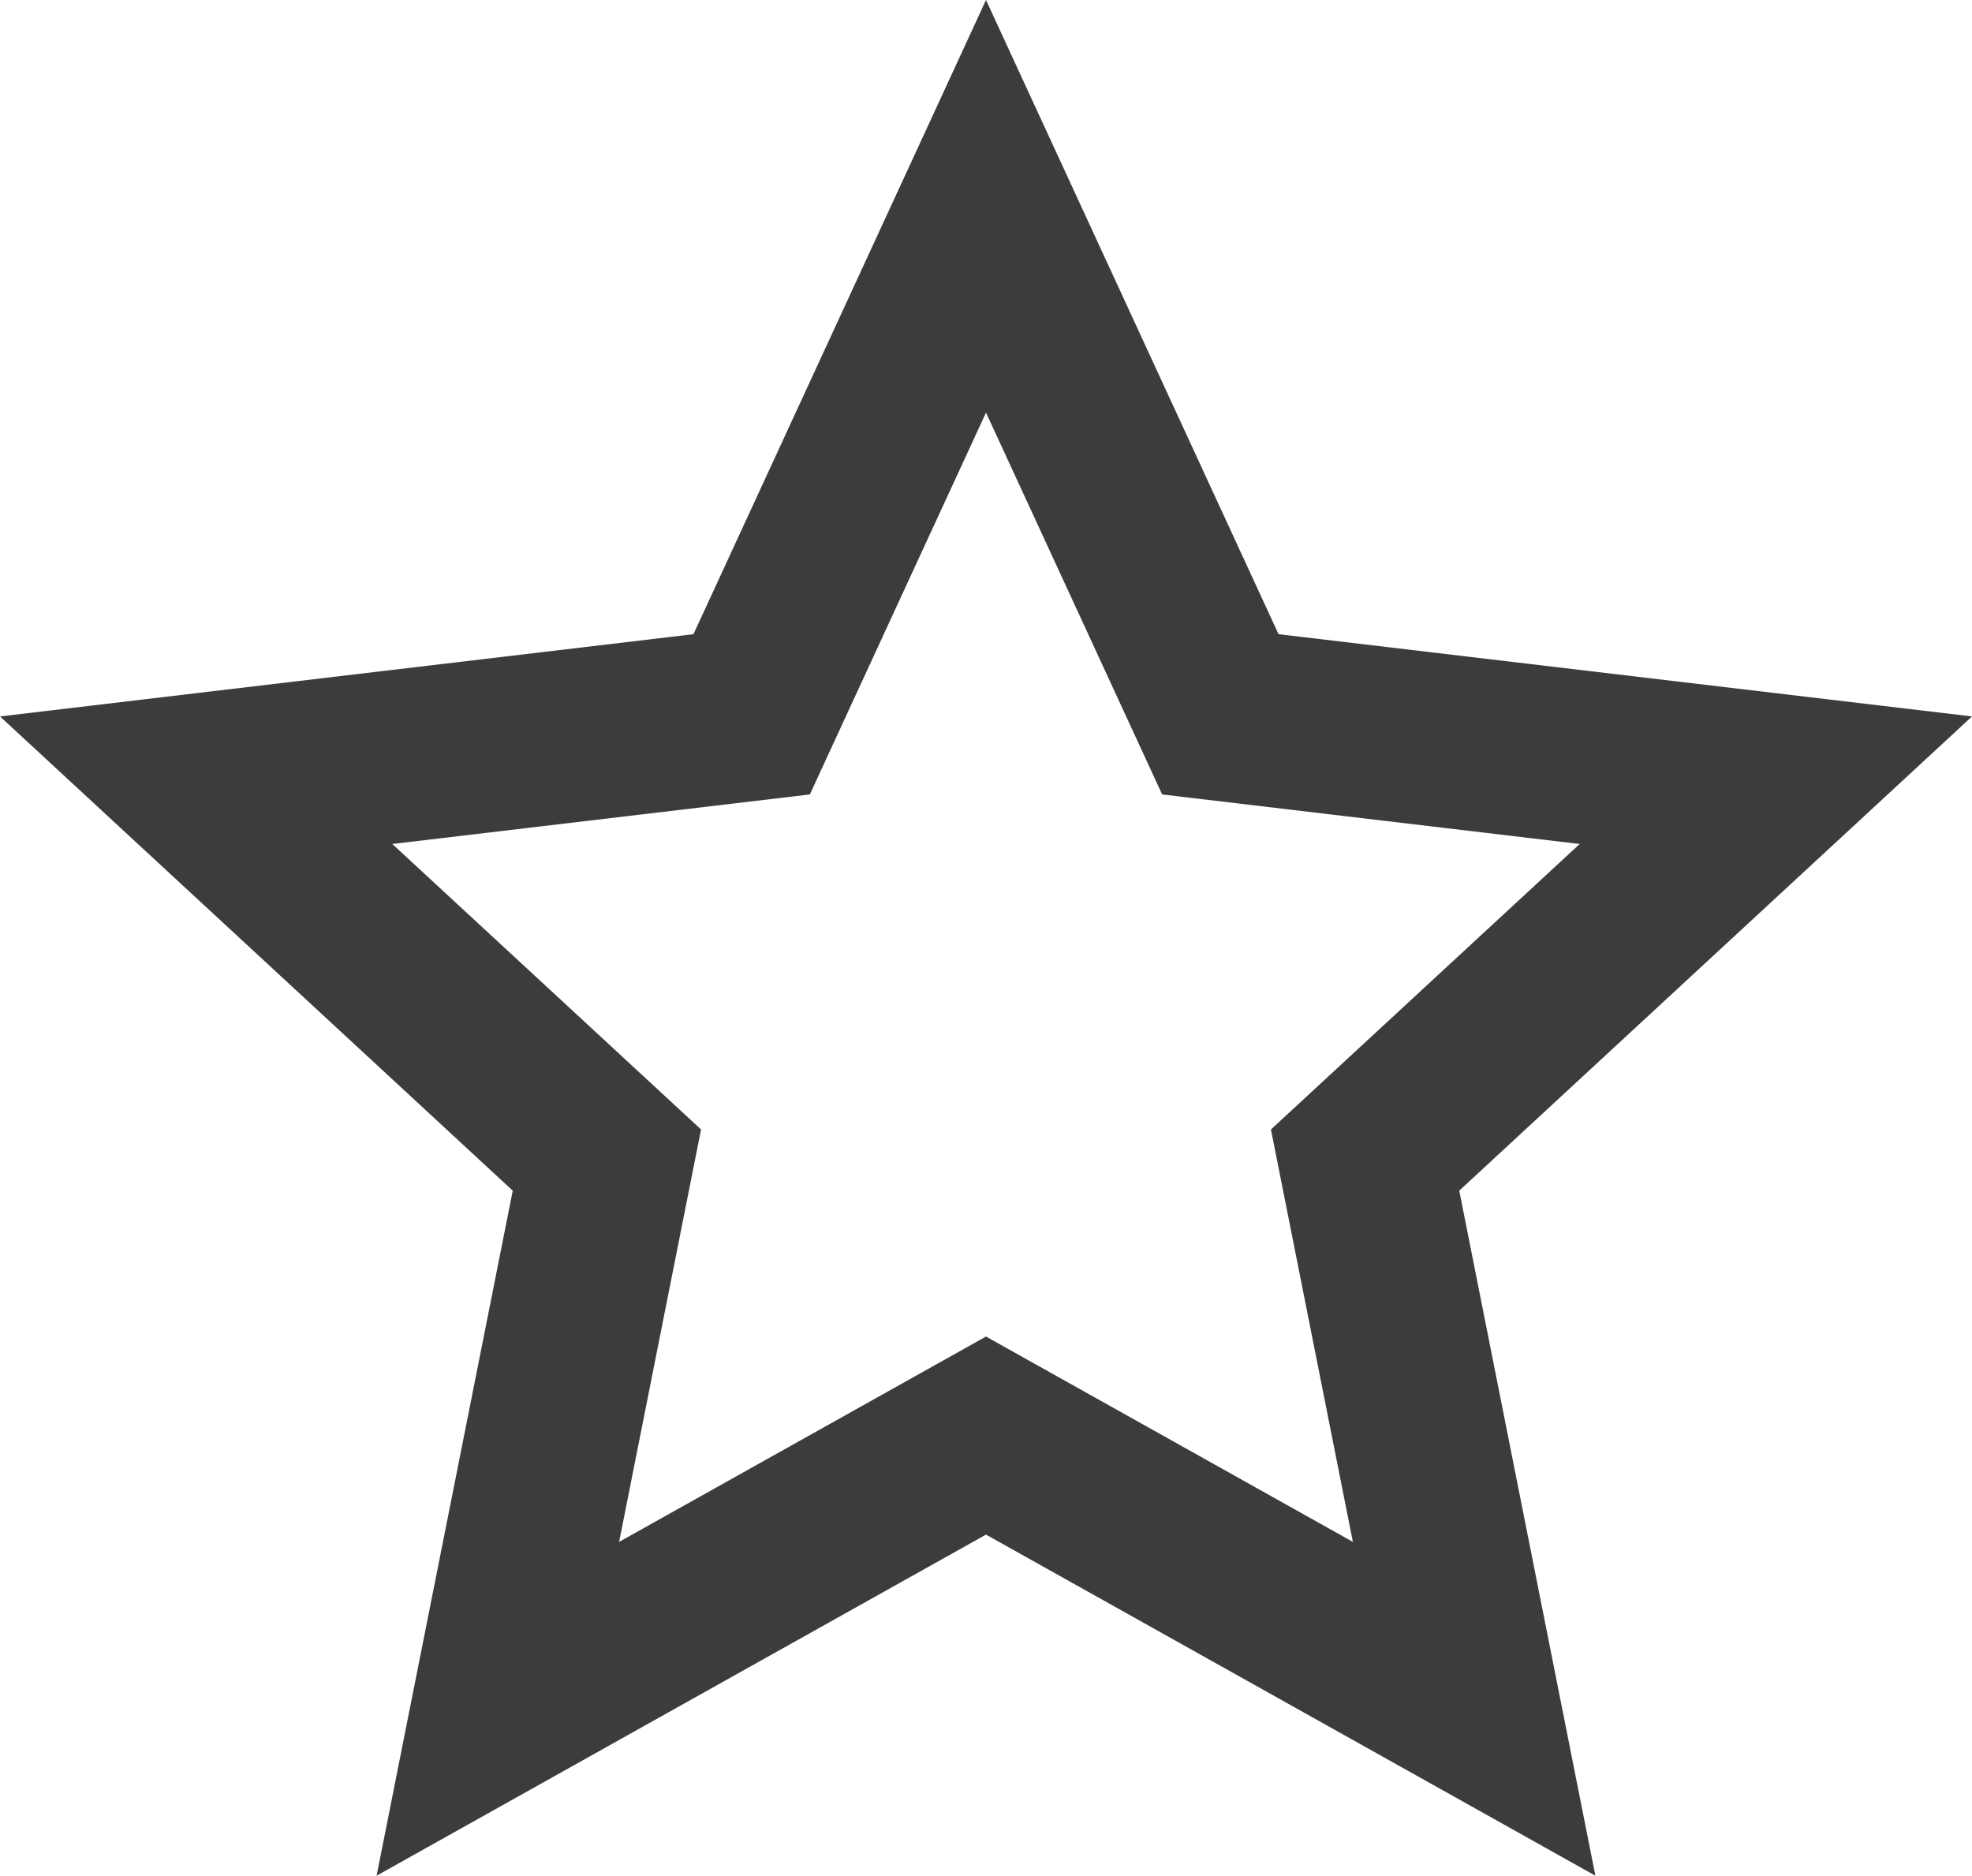 <svg xmlns="http://www.w3.org/2000/svg" width="19.468" height="18.515" viewBox="0 0 19.468 18.515">

  <path id="icon-favorite" d="M10.322,15.648,4.306,19.015,5.65,12.253.588,7.572,7.434,6.76,10.322.5,13.21,6.76l6.846.812-5.062,4.681,1.344,6.762Zm0-1.955,3.622,2.027-.809-4.071,3.048-2.818-4.122-.489L10.322,4.573,8.583,8.342l-4.122.489,3.048,2.818L6.7,15.72Z" transform="translate(-0.588 -0.5)" fill="#3c3c3c"/>

</svg>